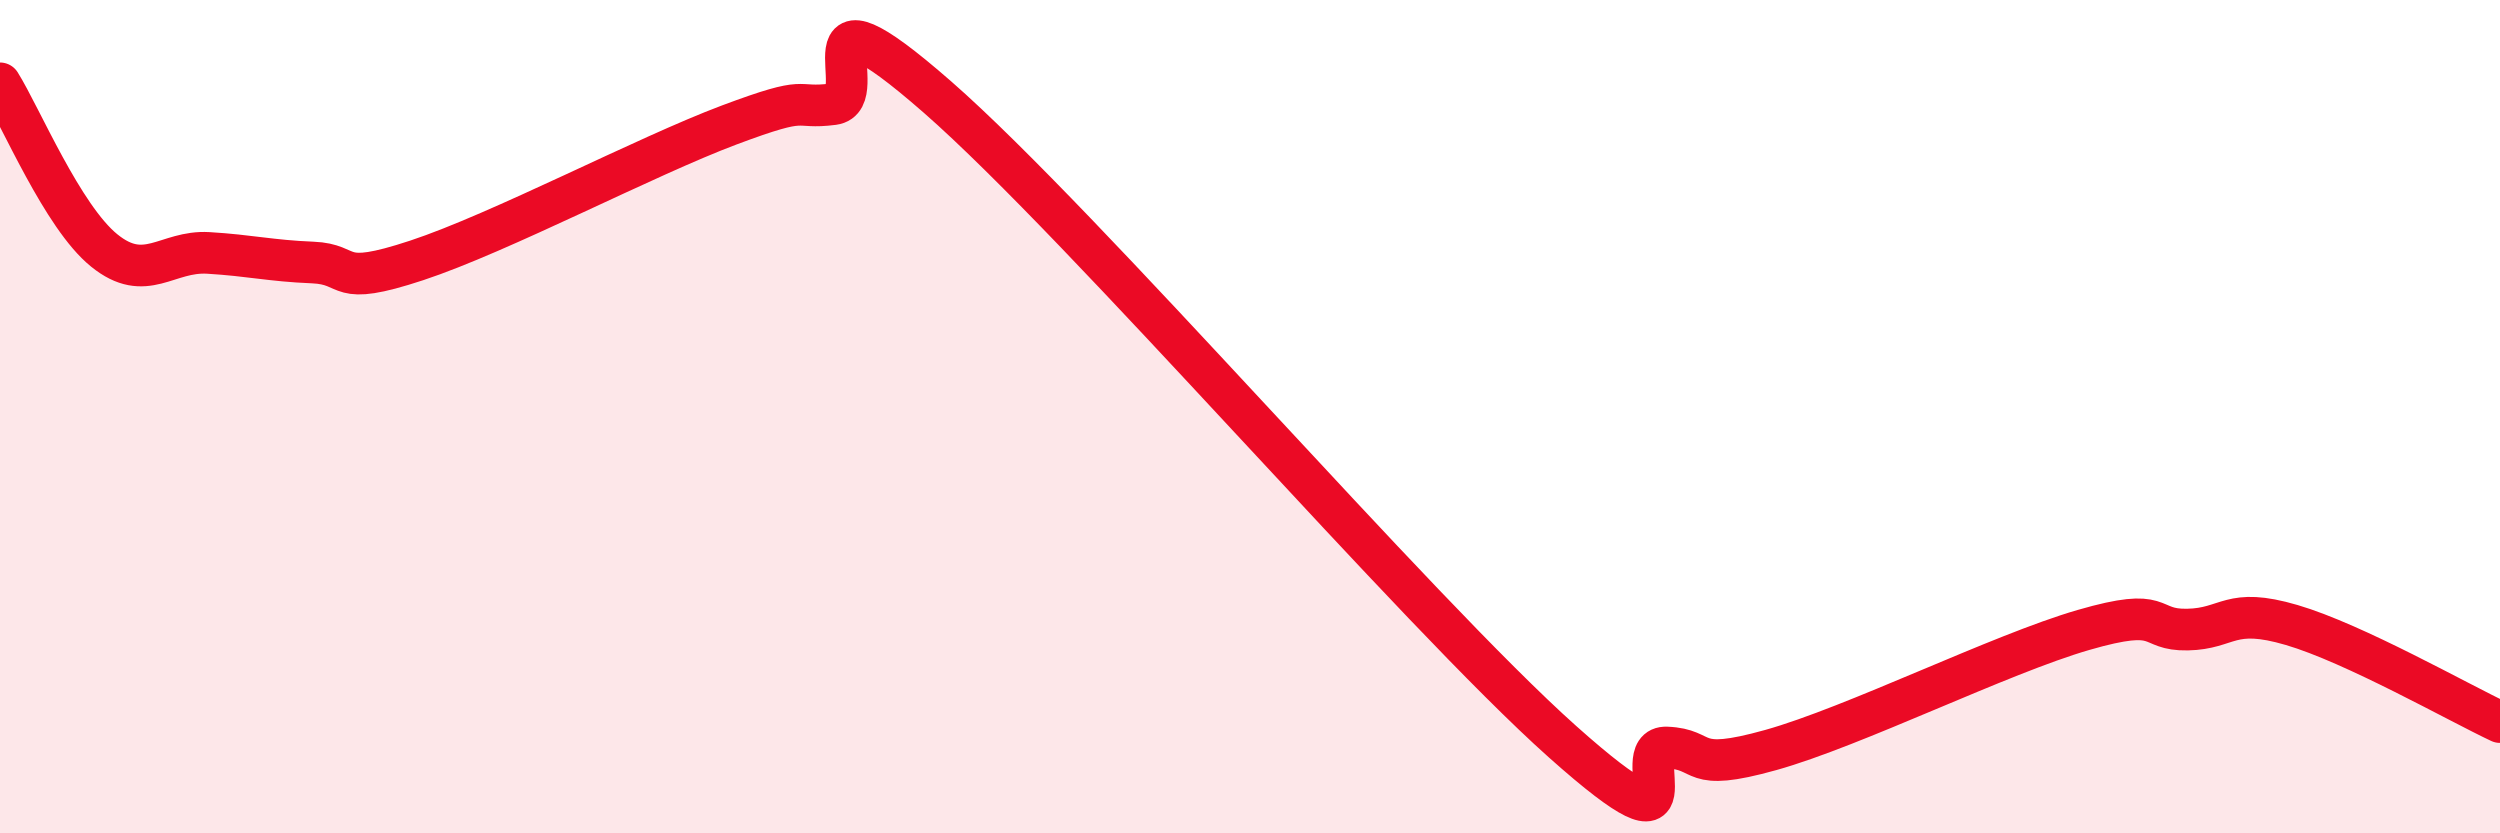 
    <svg width="60" height="20" viewBox="0 0 60 20" xmlns="http://www.w3.org/2000/svg">
      <path
        d="M 0,2 C 0.5,2.8 1.5,5.2 2.5,6.01 C 3.5,6.82 4,6.01 5,6.07 C 6,6.13 6.5,6.26 7.5,6.3 C 8.5,6.34 8,6.91 10,6.25 C 12,5.59 15.5,3.75 17.5,3 C 19.5,2.25 19,2.63 20,2.5 C 21,2.37 19,-0.73 22.5,2.33 C 26,5.39 34,14.68 37.5,17.8 C 41,20.92 39,17.9 40,17.94 C 41,17.98 40.5,18.56 42.5,18 C 44.5,17.44 48,15.7 50,15.12 C 52,14.54 51.5,15.13 52.5,15.11 C 53.5,15.09 53.5,14.56 55,15 C 56.5,15.44 59,16.86 60,17.33L60 20L0 20Z"
        fill="#EB0A25"
        opacity="0.1"
        stroke-linecap="round"
        stroke-linejoin="round"
      />
      <path
        d="M 0,2 C 0.5,2.8 1.5,5.2 2.5,6.01 C 3.5,6.82 4,6.01 5,6.07 C 6,6.13 6.5,6.26 7.5,6.3 C 8.5,6.34 8,6.91 10,6.25 C 12,5.59 15.5,3.75 17.5,3 C 19.5,2.25 19,2.63 20,2.5 C 21,2.37 19,-0.73 22.5,2.33 C 26,5.39 34,14.68 37.5,17.8 C 41,20.92 39,17.9 40,17.94 C 41,17.98 40.5,18.56 42.5,18 C 44.5,17.44 48,15.7 50,15.12 C 52,14.54 51.5,15.13 52.5,15.11 C 53.5,15.09 53.5,14.56 55,15 C 56.5,15.44 59,16.86 60,17.33"
        stroke="#EB0A25"
        stroke-width="1"
        fill="none"
        stroke-linecap="round"
        stroke-linejoin="round"
      />
    </svg>
  